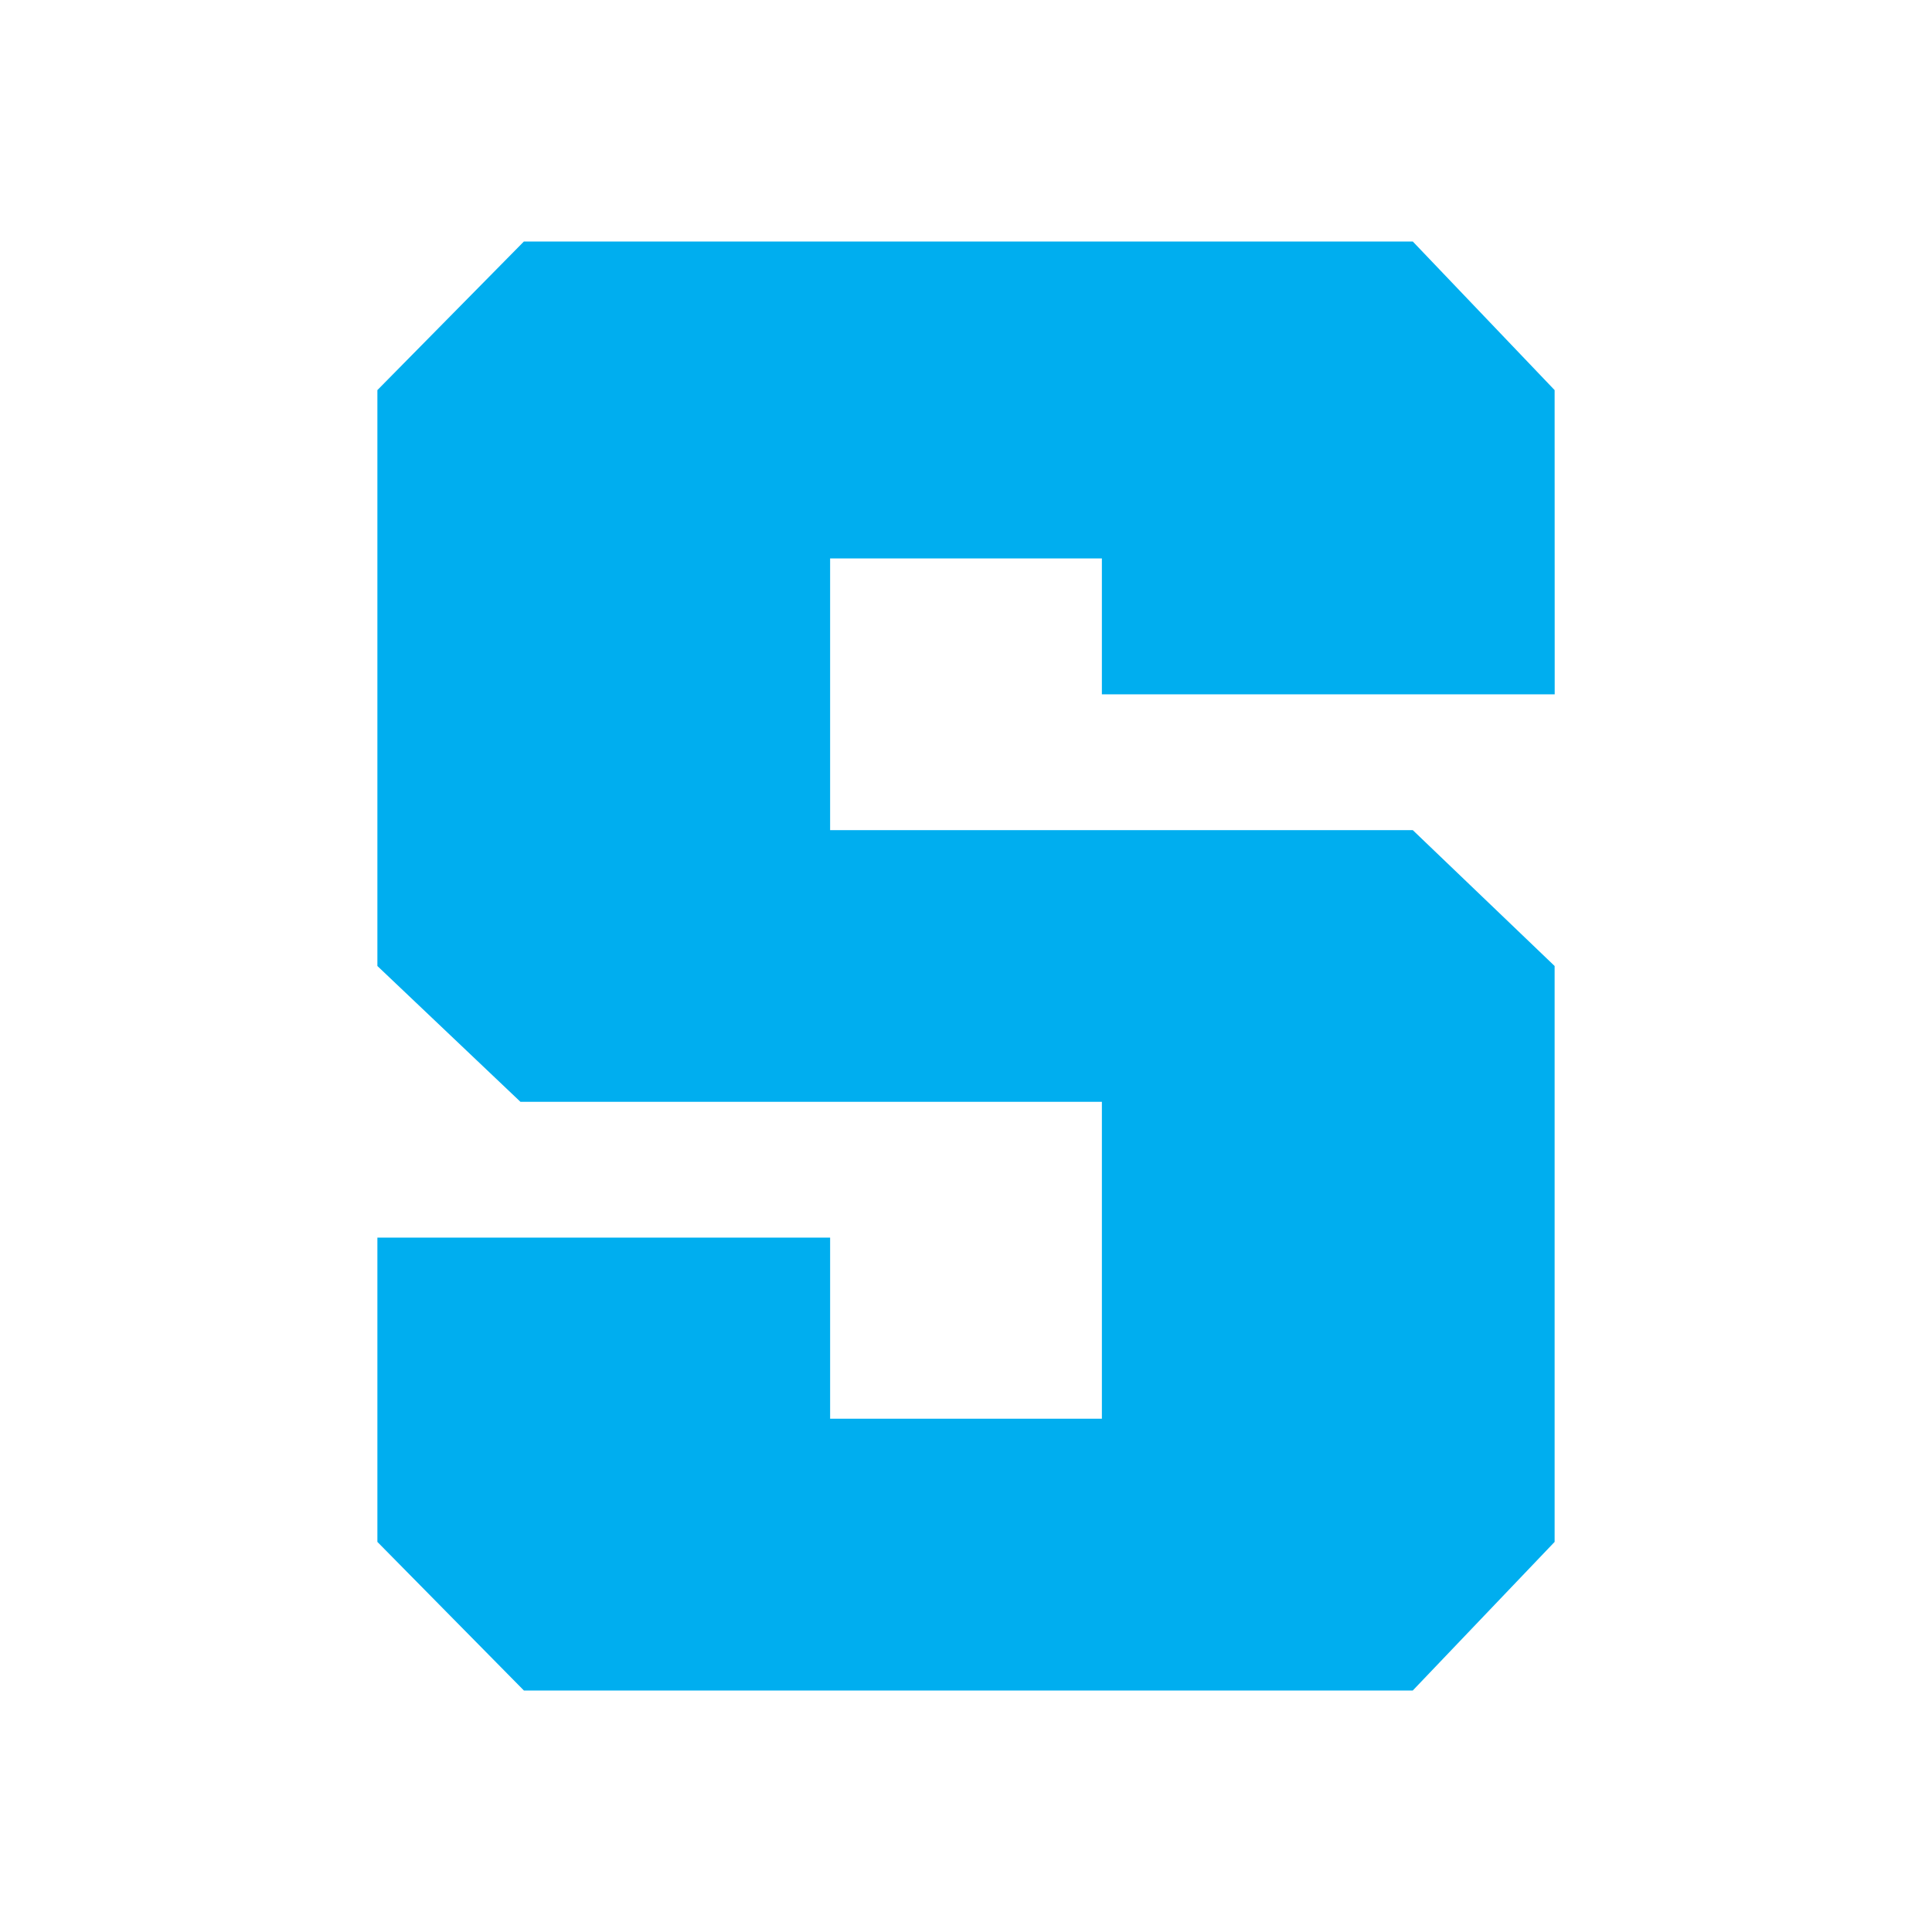 <svg xmlns="http://www.w3.org/2000/svg" width="1em" height="1em" viewBox="0 0 24 24"><path fill="#00AEEF" d="M19.313 8.625h-5.625V6.937h-3.376v3.375h7.238L19.312 12v7.154L17.55 21H6.508l-1.82-1.846v-3.78h5.624v2.25h3.376v-3.937H6.465L4.688 12V4.846L6.508 3H17.55l1.762 1.846z"/></svg>